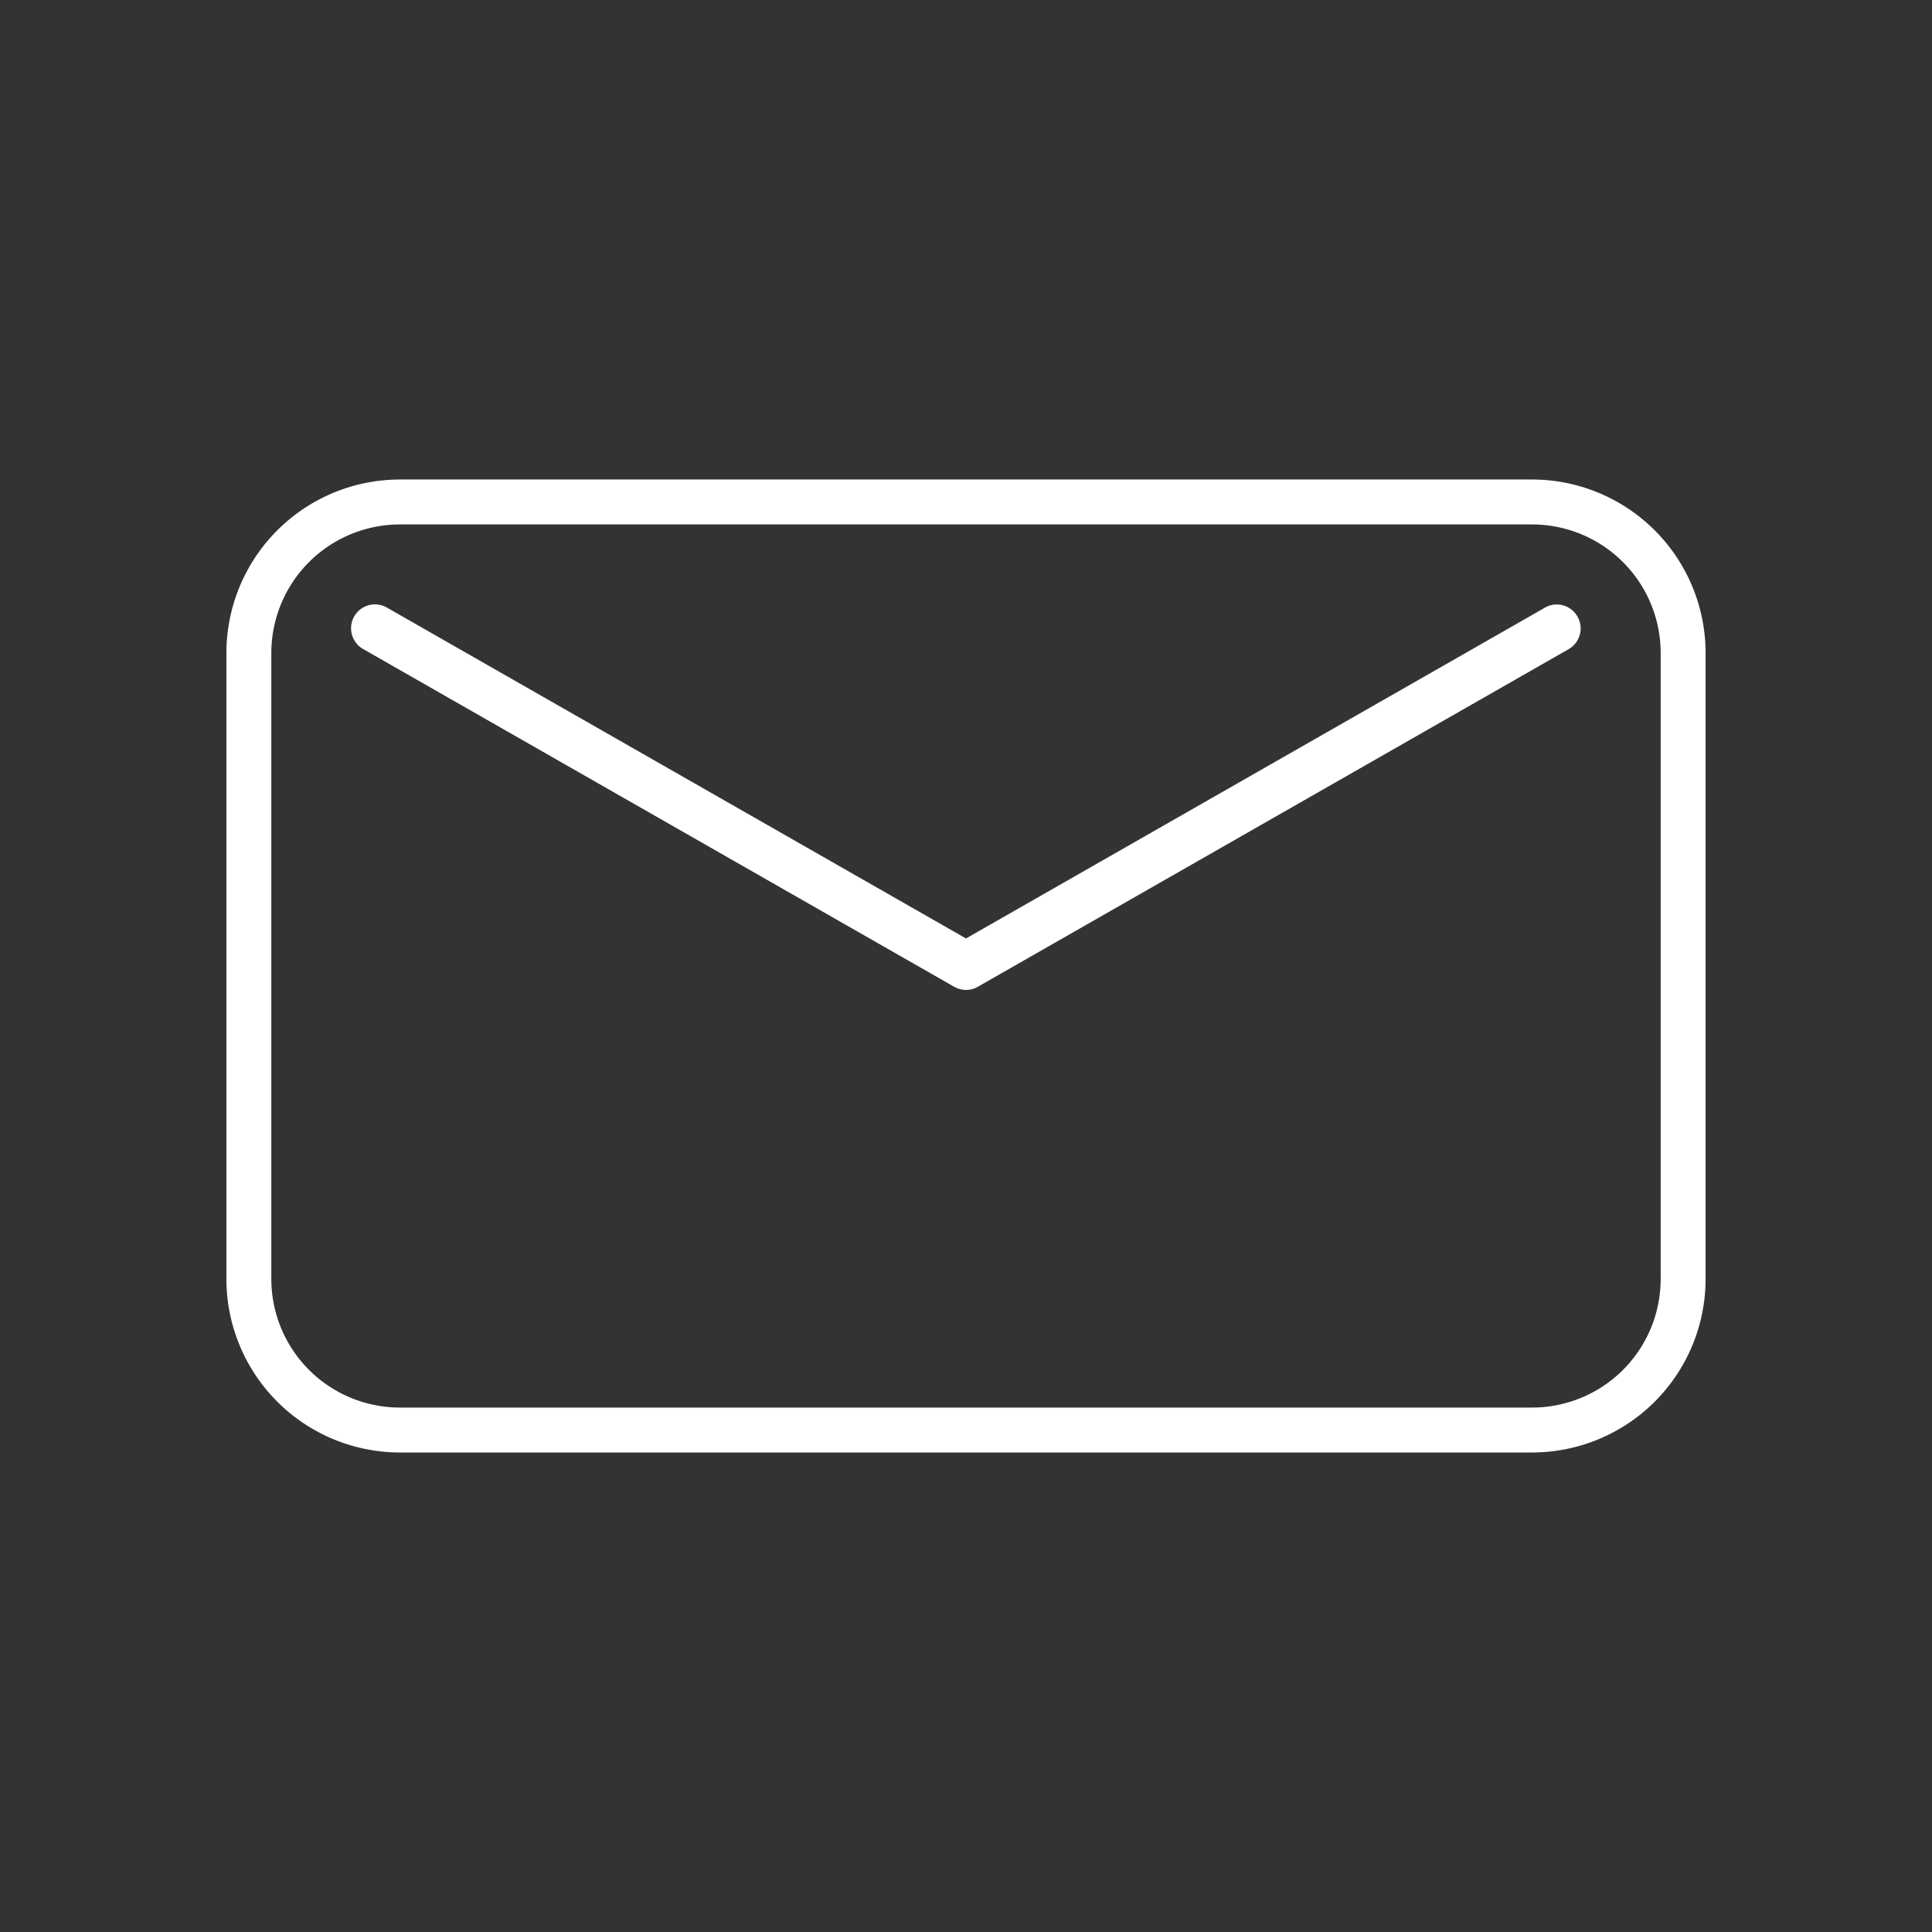 <svg xmlns="http://www.w3.org/2000/svg" viewBox="0 0 86 86"><rect x="0" y="0" width="86" height="86" fill="#333333" stroke="none"/><path d="M68.222 21.345H17.778a7.727 7.727 0 00-7.7 7.737v27.837a7.727 7.727 0 007.7 7.736h50.444a7.727 7.727 0 007.7-7.736V29.082a7.727 7.727 0 00-7.7-7.737zm5.7 35.574a5.724 5.724 0 01-5.7 5.736H17.778a5.725 5.725 0 01-5.7-5.736V29.082a5.725 5.725 0 015.7-5.737h50.444a5.725 5.725 0 015.7 5.737z" fill="#fff"/><path d="M68.817 27.021a.946.946 0 00-.056.033L43 41.774l-25.762-14.72a1.064 1.064 0 10-1.056 1.847l26.29 15.023a1.064 1.064 0 001.056 0l26.289-15.023a1.065 1.065 0 00-1-1.88z" fill="#fff"/></svg>